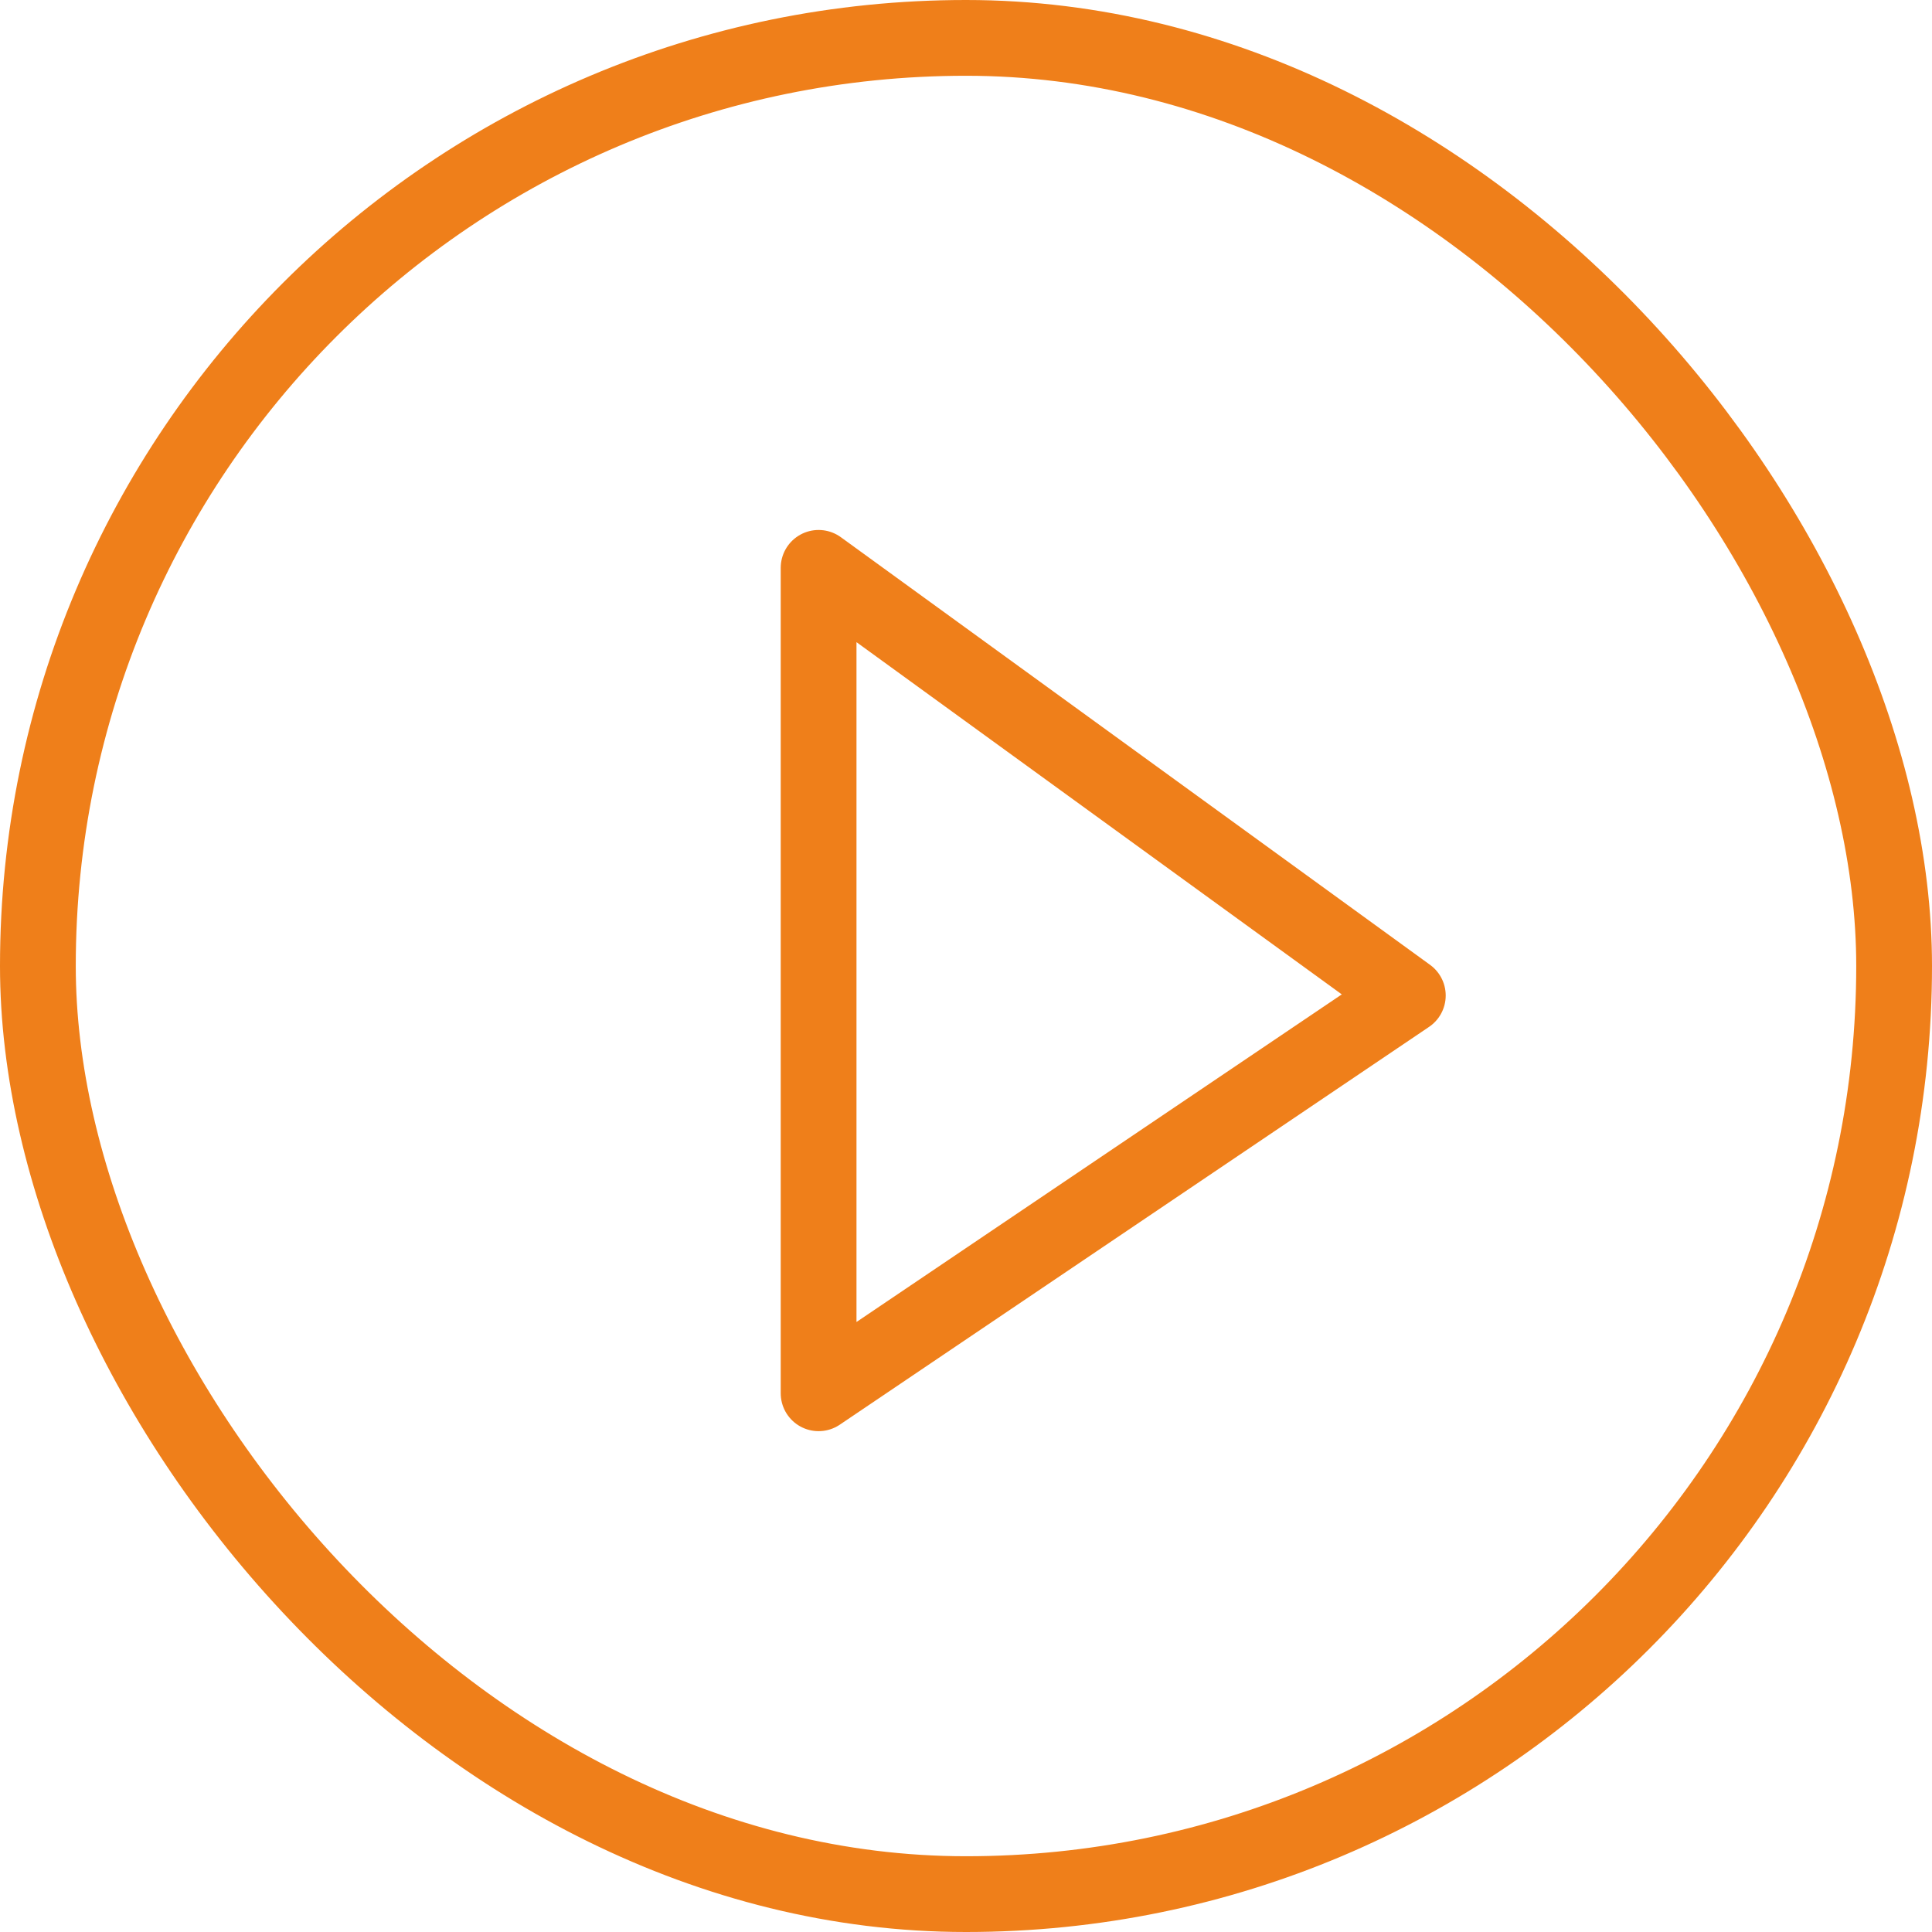 <svg xmlns="http://www.w3.org/2000/svg" width="51" height="51" viewBox="0 0 51 51"><g transform="translate(-777 -611)"><g transform="translate(777 611)"><g transform="translate(0)" fill="none" stroke="#ef7f1a" stroke-width="2"><rect width="51" height="51" rx="25.5" stroke="none"/><rect x="1" y="1" width="49" height="49" rx="24.5" fill="none"/></g></g><path d="M796.993,488.562v21.789l15.554-10.5Z" transform="translate(1.616 137.428)" fill="none" stroke="#ef7f1a" stroke-linecap="square" stroke-linejoin="round" stroke-width="2"/></g></svg>